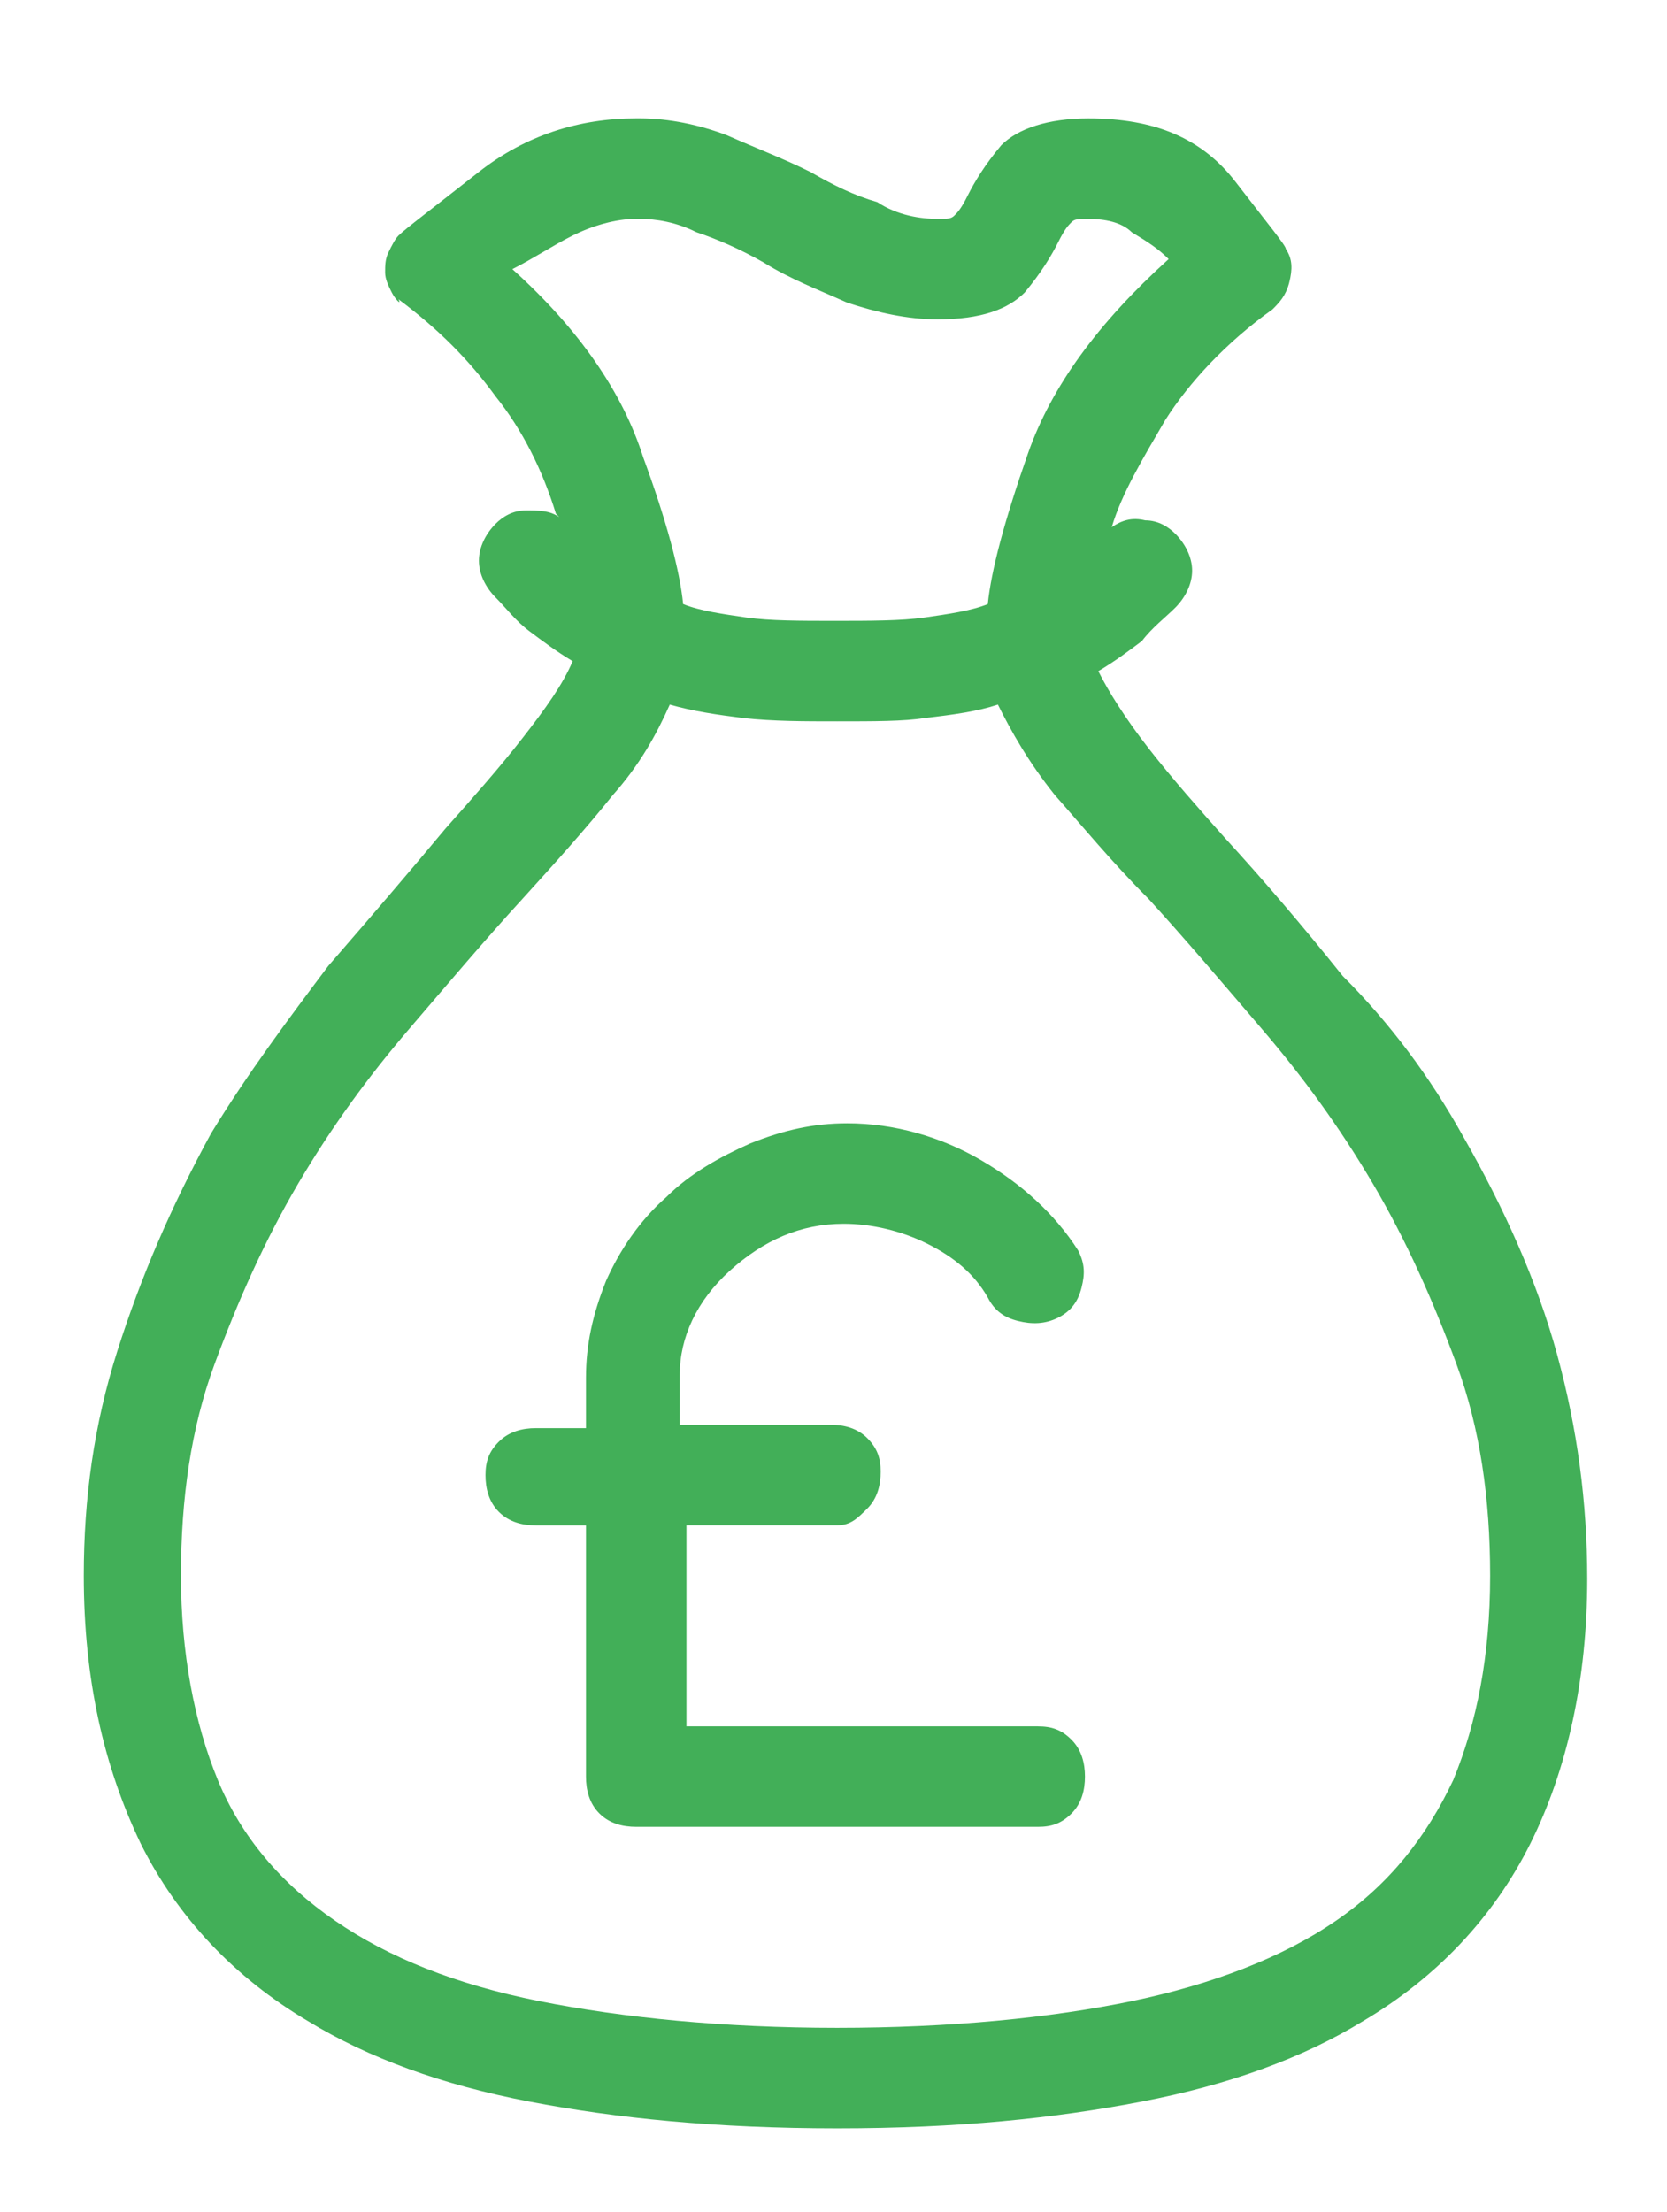 <?xml version="1.0" encoding="utf-8"?>
<!-- Generator: Adobe Illustrator 16.0.0, SVG Export Plug-In . SVG Version: 6.00 Build 0)  -->
<!DOCTYPE svg PUBLIC "-//W3C//DTD SVG 1.1//EN" "http://www.w3.org/Graphics/SVG/1.1/DTD/svg11.dtd">
<svg version="1.1" id="Layer_1" xmlns="http://www.w3.org/2000/svg" xmlns:xlink="http://www.w3.org/1999/xlink" x="0px" y="0px"
	 width="32.667px" height="43.334px" viewBox="0 0 32.667 43.334" enable-background="new 0 0 32.667 43.334" xml:space="preserve">
<path fill="#42AF58" d="M10.04,5.272c1.313,1.18,2.165,2.428,2.56,3.674c0.459,1.246,0.722,2.23,0.787,2.887
	c0.328,0.133,0.787,0.197,1.246,0.264c0.46,0.064,1.051,0.064,1.707,0.064c0.722,0,1.313,0,1.771-0.064
	c0.459-0.066,0.919-0.131,1.246-0.264c0.066-0.656,0.328-1.641,0.788-2.953c0.459-1.311,1.378-2.559,2.756-3.805
	c-0.196-0.197-0.394-0.328-0.722-0.525c-0.197-0.197-0.525-0.262-0.854-0.262c-0.196,0-0.262,0-0.328,0.064
	c-0.065,0.066-0.131,0.131-0.262,0.395c-0.132,0.262-0.328,0.59-0.656,0.984c-0.328,0.328-0.854,0.525-1.706,0.525
	c-0.591,0-1.182-0.133-1.772-0.328c-0.59-0.264-1.115-0.461-1.641-0.789c-0.459-0.262-0.918-0.459-1.312-0.59
	c-0.395-0.197-0.788-0.262-1.116-0.262h-0.065c-0.394,0-0.853,0.131-1.247,0.328C10.827,4.812,10.434,5.075,10.04,5.272z
	 M20.342,33.817c0.263,0,0.46,0.064,0.656,0.262c0.197,0.197,0.263,0.459,0.263,0.721c0,0.264-0.065,0.525-0.263,0.723
	c-0.196,0.197-0.394,0.262-0.656,0.262h-7.874c-0.263,0-0.524-0.064-0.722-0.262s-0.263-0.459-0.263-0.723v-4.92h-0.984
	c-0.263,0-0.524-0.066-0.722-0.264s-0.263-0.459-0.263-0.721c0-0.264,0.065-0.459,0.263-0.656s0.459-0.264,0.722-0.264h0.984v-0.984
	c0-0.656,0.132-1.246,0.394-1.902c0.263-0.59,0.656-1.182,1.182-1.641c0.459-0.459,1.05-0.787,1.641-1.049
	c0.656-0.264,1.246-0.395,1.902-0.395c0.919,0,1.838,0.262,2.625,0.723c0.787,0.459,1.443,1.049,1.903,1.771
	c0.131,0.262,0.131,0.459,0.065,0.721c-0.065,0.264-0.197,0.459-0.459,0.592c-0.263,0.131-0.525,0.131-0.788,0.064
	c-0.263-0.064-0.459-0.197-0.591-0.459c-0.262-0.459-0.655-0.787-1.181-1.051c-0.524-0.262-1.115-0.393-1.641-0.393
	c-0.853,0-1.575,0.328-2.231,0.918c-0.655,0.592-0.983,1.313-0.983,2.035v0.984h2.952c0.263,0,0.525,0.064,0.723,0.262
	c0.196,0.197,0.262,0.395,0.262,0.656c0,0.264-0.065,0.525-0.262,0.723c-0.197,0.195-0.328,0.328-0.591,0.328h-2.953v3.938H20.342z
	 M16.405,39.722c2.23,0,4.199-0.197,5.774-0.523c1.575-0.328,2.953-0.854,4.003-1.576c1.05-0.721,1.771-1.641,2.297-2.756
	c0.459-1.115,0.722-2.428,0.722-4.002c0-1.51-0.197-2.889-0.656-4.135s-0.984-2.428-1.641-3.543s-1.378-2.1-2.166-3.02
	c-0.787-0.918-1.509-1.771-2.23-2.559c-0.722-0.723-1.313-1.443-1.838-2.035c-0.524-0.656-0.853-1.246-1.115-1.771
	c-0.394,0.131-0.853,0.197-1.443,0.264c-0.394,0.064-0.984,0.064-1.706,0.064c-0.656,0-1.247,0-1.838-0.064
	c-0.524-0.066-0.984-0.133-1.443-0.264c-0.263,0.592-0.591,1.182-1.115,1.771c-0.525,0.656-1.116,1.313-1.772,2.035
	c-0.722,0.787-1.443,1.641-2.23,2.559c-0.787,0.92-1.51,1.904-2.166,3.02s-1.181,2.297-1.641,3.543
	c-0.459,1.246-0.655,2.625-0.655,4.135c0,1.508,0.262,2.887,0.722,4.002c0.459,1.115,1.246,2.035,2.297,2.756
	c1.05,0.723,2.362,1.248,4.002,1.576C12.205,39.524,14.174,39.722,16.405,39.722z M28.676,22.267
	c0.788,1.379,1.443,2.822,1.838,4.266c0.394,1.443,0.59,2.887,0.59,4.396c0,1.969-0.394,3.74-1.115,5.184
	c-0.722,1.445-1.837,2.625-3.281,3.479c-1.181,0.723-2.624,1.246-4.33,1.574c-1.707,0.328-3.609,0.525-5.972,0.525
	s-4.331-0.197-6.037-0.525s-3.149-0.852-4.331-1.574c-1.443-0.854-2.56-2.033-3.281-3.479c-0.722-1.508-1.115-3.215-1.115-5.248
	c0-1.51,0.197-2.953,0.656-4.396c0.459-1.445,1.05-2.822,1.837-4.266c0.722-1.182,1.51-2.232,2.297-3.281
	c0.854-0.984,1.641-1.902,2.297-2.691c0.524-0.59,1.05-1.18,1.509-1.771c0.46-0.59,0.788-1.049,0.984-1.508
	c-0.328-0.197-0.59-0.395-0.853-0.592s-0.46-0.459-0.656-0.656c-0.197-0.197-0.328-0.459-0.328-0.721
	c0-0.264,0.131-0.525,0.328-0.723c0.131-0.131,0.328-0.262,0.591-0.262c0.262,0,0.459,0,0.656,0.131l-0.066-0.066
	c-0.262-0.854-0.656-1.641-1.181-2.297C9.187,7.044,8.597,6.452,7.809,5.862c0.066,0.131-0.065,0-0.131-0.131
	S7.547,5.468,7.547,5.337s0-0.262,0.065-0.393c0.065-0.133,0.131-0.264,0.196-0.328C7.94,4.483,8.465,4.091,9.384,3.368
	c0.919-0.721,1.969-1.049,3.084-1.049h0.065c0.591,0,1.182,0.131,1.706,0.328c0.591,0.262,1.116,0.459,1.641,0.721
	c0.46,0.264,0.854,0.459,1.313,0.592c0.394,0.262,0.854,0.328,1.182,0.328c0.196,0,0.262,0,0.328-0.066
	c0.065-0.066,0.131-0.131,0.262-0.395c0.132-0.262,0.328-0.59,0.656-0.982c0.328-0.328,0.919-0.525,1.706-0.525
	c1.313,0,2.231,0.393,2.888,1.246s0.984,1.246,0.984,1.313c0.131,0.197,0.131,0.395,0.065,0.656s-0.197,0.395-0.328,0.525
	c-0.919,0.656-1.641,1.443-2.1,2.166c-0.459,0.787-0.854,1.443-1.05,2.1c0.196-0.133,0.394-0.197,0.656-0.133
	c0.263,0,0.459,0.133,0.591,0.264c0.196,0.197,0.328,0.459,0.328,0.721c0,0.264-0.132,0.525-0.328,0.723
	c-0.197,0.197-0.46,0.395-0.656,0.656c-0.263,0.197-0.525,0.395-0.854,0.59c0.197,0.395,0.525,0.92,0.984,1.51
	s0.984,1.182,1.509,1.771c0.722,0.787,1.51,1.707,2.297,2.691C27.232,20.036,28.02,21.087,28.676,22.267z"/>
</svg>
